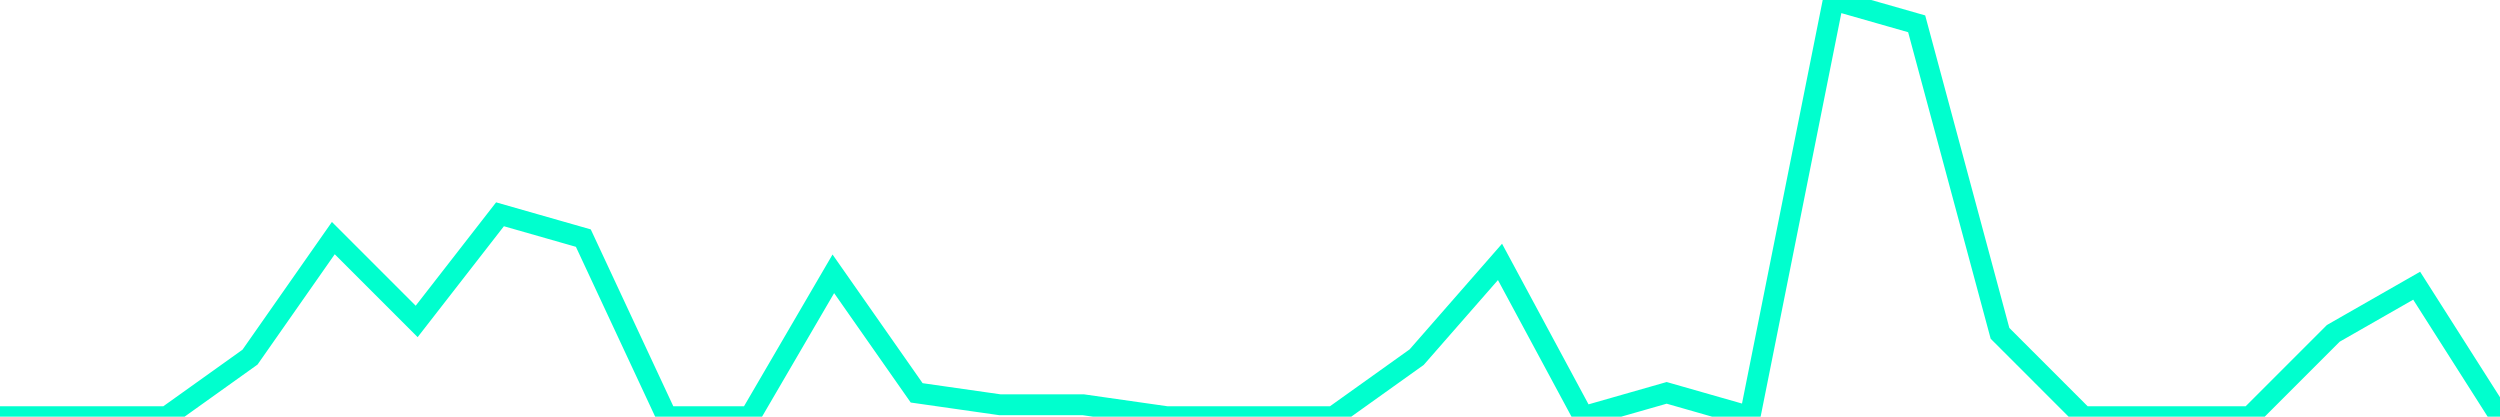 <?xml version="1.0" encoding="utf-8"?>
      <svg
        height="100%"
        preserveAspectRatio="none"
        version="1.1"
        viewBox="0 0 120 20"
        x="0px"
        xml:space="preserve"
        xmlns="http://www.w3.org/2000/svg"
        xmlns:xlink="http://www.w3.org/1999/xlink"
        y="0px"
        width="100%"
      >
        <title>sparline title</title>
        <desc>sparkline description</desc>
        
        
        <path
          d="M 0,20 L 4,20 L 8,20 L 12,17.143 L 16,11.429 L 20,15.429 L 24,10.286 L 28,11.429 L 32,20 L 36,20 L 40,13.143 L 44,18.857 L 48,19.429 L 52,19.429 L 56,20 L 60,20 L 64,20 L 68,17.143 L 72,12.571 L 76,20 L 80,18.857 L 84,20 L 88,0 L 92,1.143 L 96,16 L 100,20 L 104,20 L 108,20 L 112,16 L 116,13.714 L 120,20"
          fill="transparent"
          stroke="#00FFCE"
          stroke-width="1"
        />
      
      </svg>
    